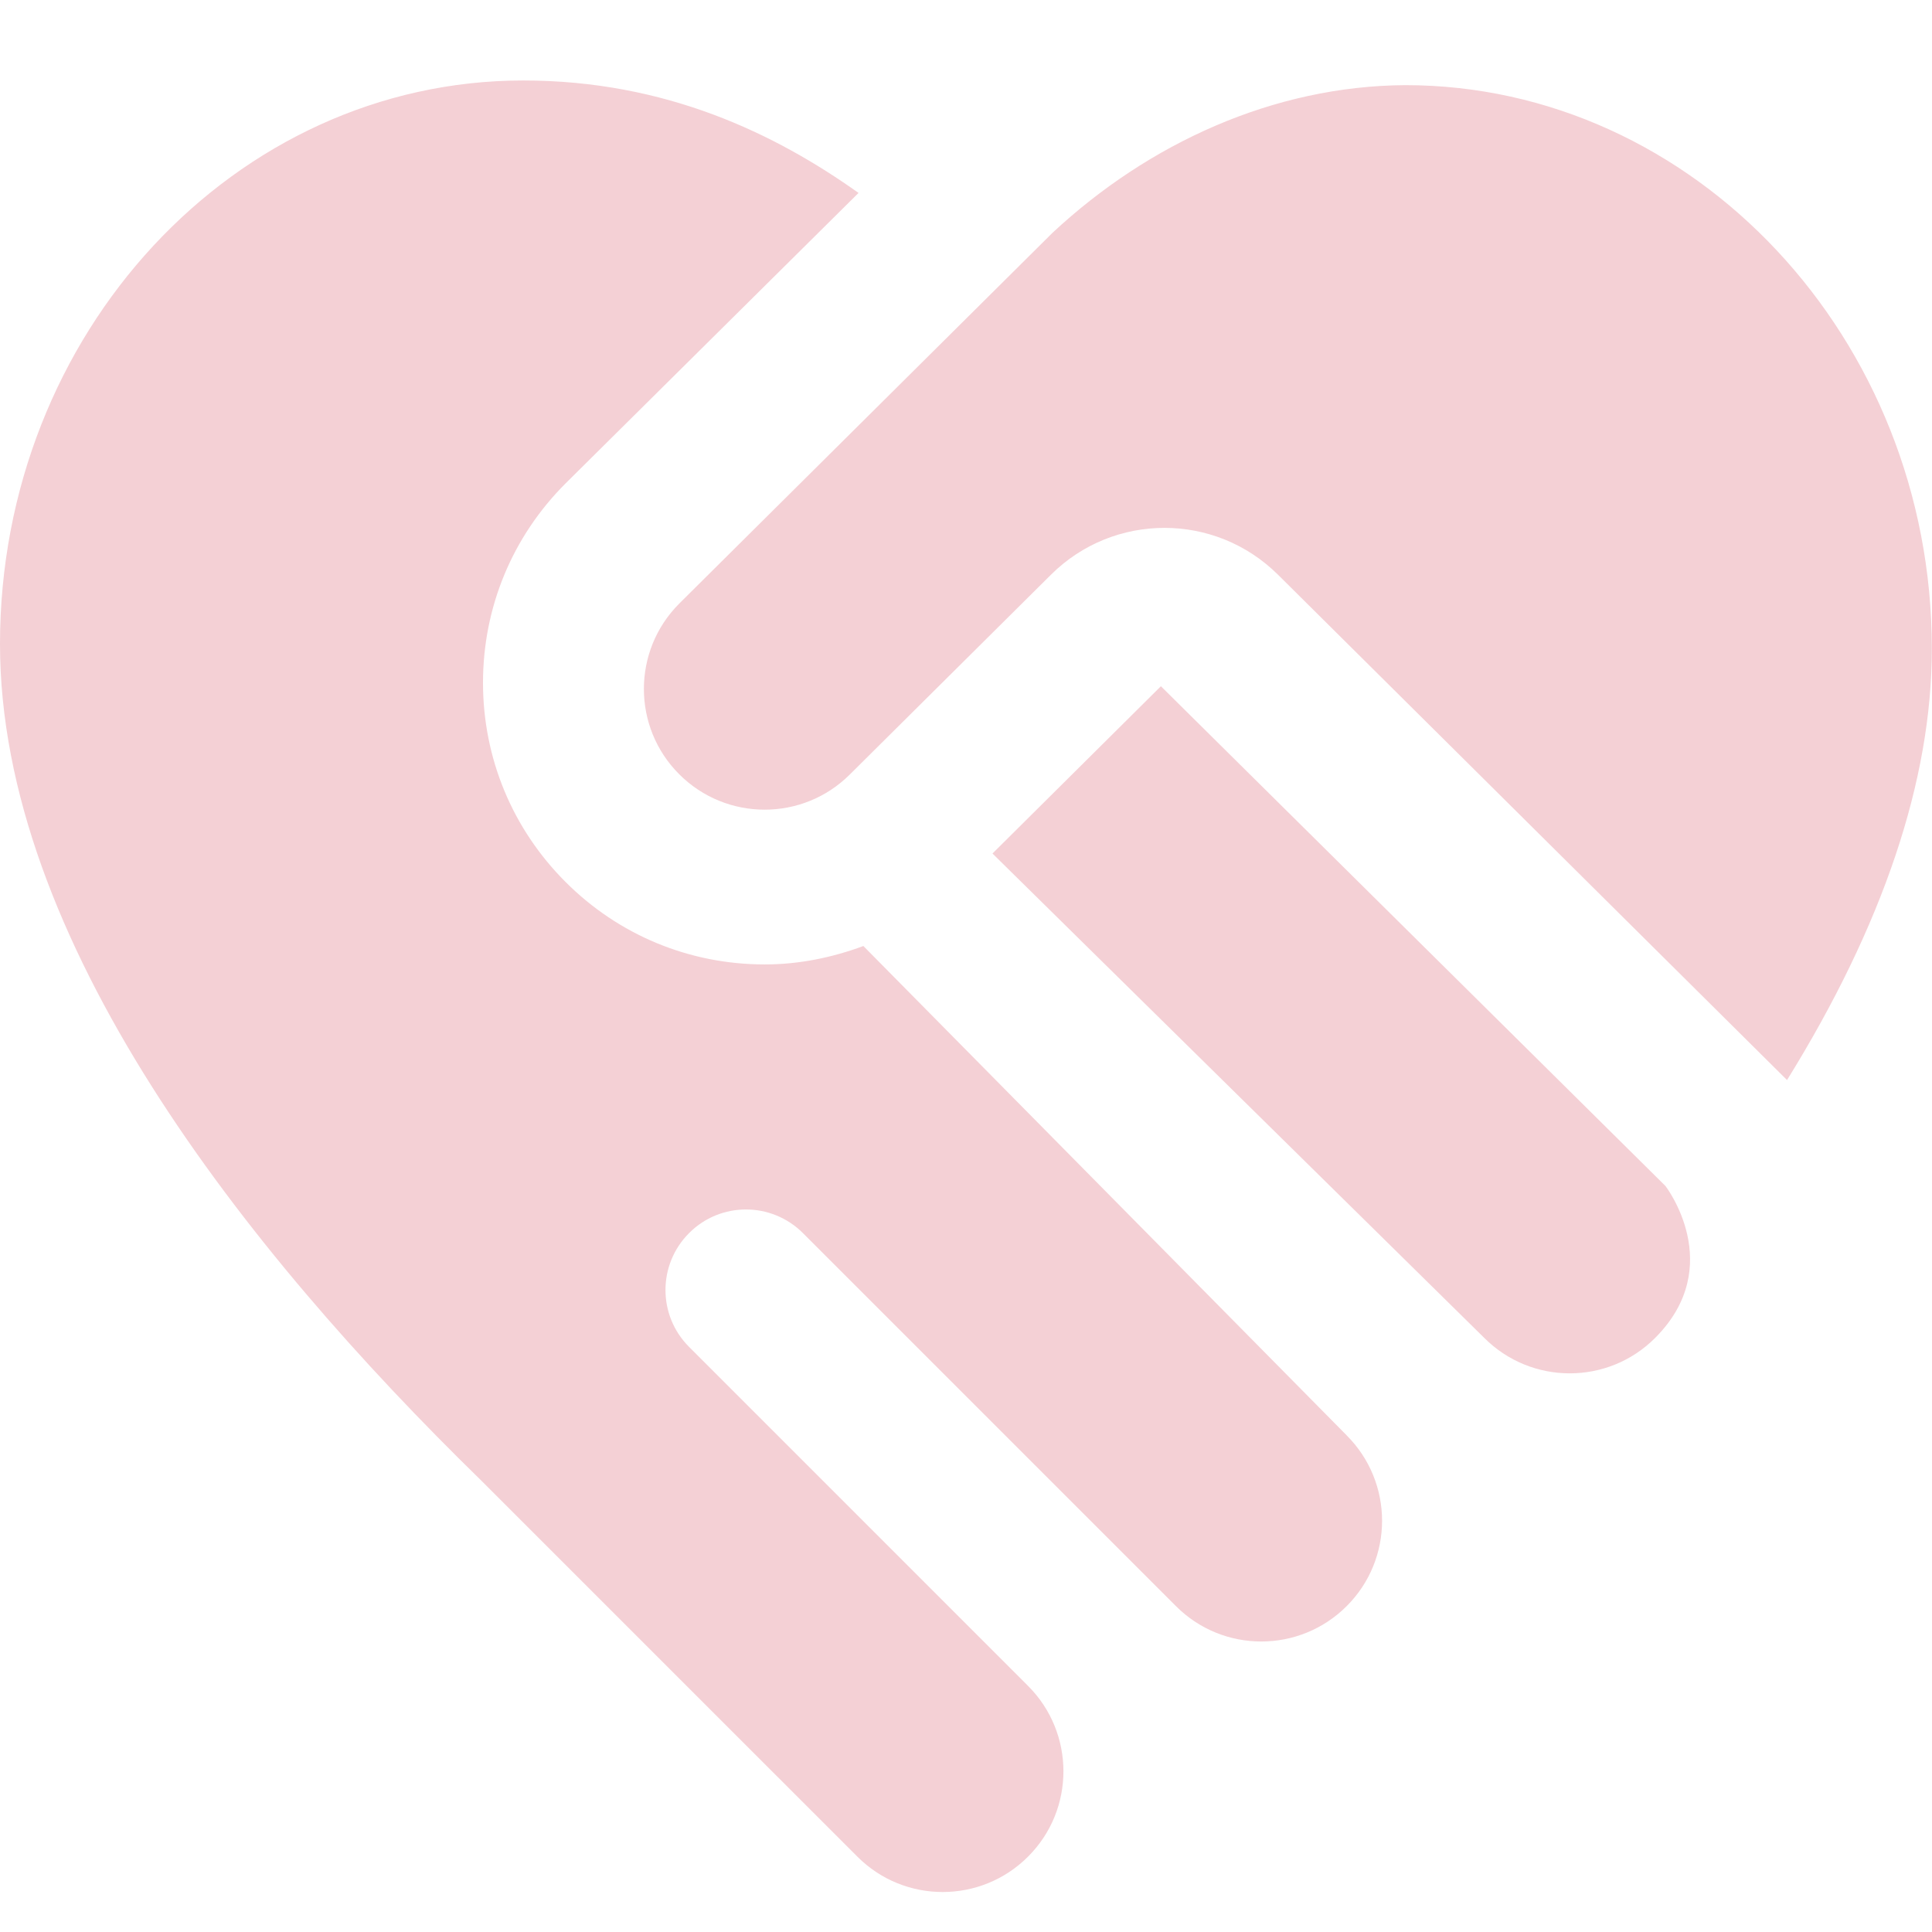 <svg width="58" height="58" viewBox="0 0 58 58" fill="none" xmlns="http://www.w3.org/2000/svg">
<path d="M40.428 43.091C41.845 44.507 41.845 46.803 40.428 48.217C39.012 49.633 36.716 49.633 35.303 48.217L24.104 37.018C23.159 36.073 21.629 36.073 20.687 37.018C19.742 37.963 19.742 39.492 20.687 40.435L30.863 50.612C32.279 52.028 32.279 54.324 30.863 55.737C29.447 57.154 27.151 57.154 25.738 55.737L14.444 44.444C7.301 37.475 0 28.183 0 19.333C0 10.004 7.047 2.416 15.708 2.416C19.993 2.416 23.275 4.016 25.774 5.792L16.98 14.511C15.38 16.109 14.5 18.235 14.5 20.495C14.5 22.755 15.38 24.879 16.975 26.474C18.572 28.074 20.696 28.953 22.958 28.953C23.988 28.953 24.981 28.748 25.919 28.4L40.431 43.093L40.428 43.091ZM34.851 20.601L29.795 25.623L44.561 40.167C45.977 41.583 48.273 41.583 49.687 40.167C51.852 38.001 49.998 35.604 49.998 35.604L34.851 20.601ZM42.188 2.556C38.239 2.58 34.488 4.296 31.598 6.988L20.392 18.119C18.976 19.536 18.976 21.831 20.392 23.245C21.808 24.661 24.104 24.661 25.518 23.245L31.552 17.252C33.437 15.379 36.477 15.379 38.365 17.252L53.648 32.424C56.526 27.779 57.995 23.429 57.995 19.473C57.995 10.145 50.847 2.556 42.185 2.556H42.188Z" fill="#F4D0D5"/>
</svg>
